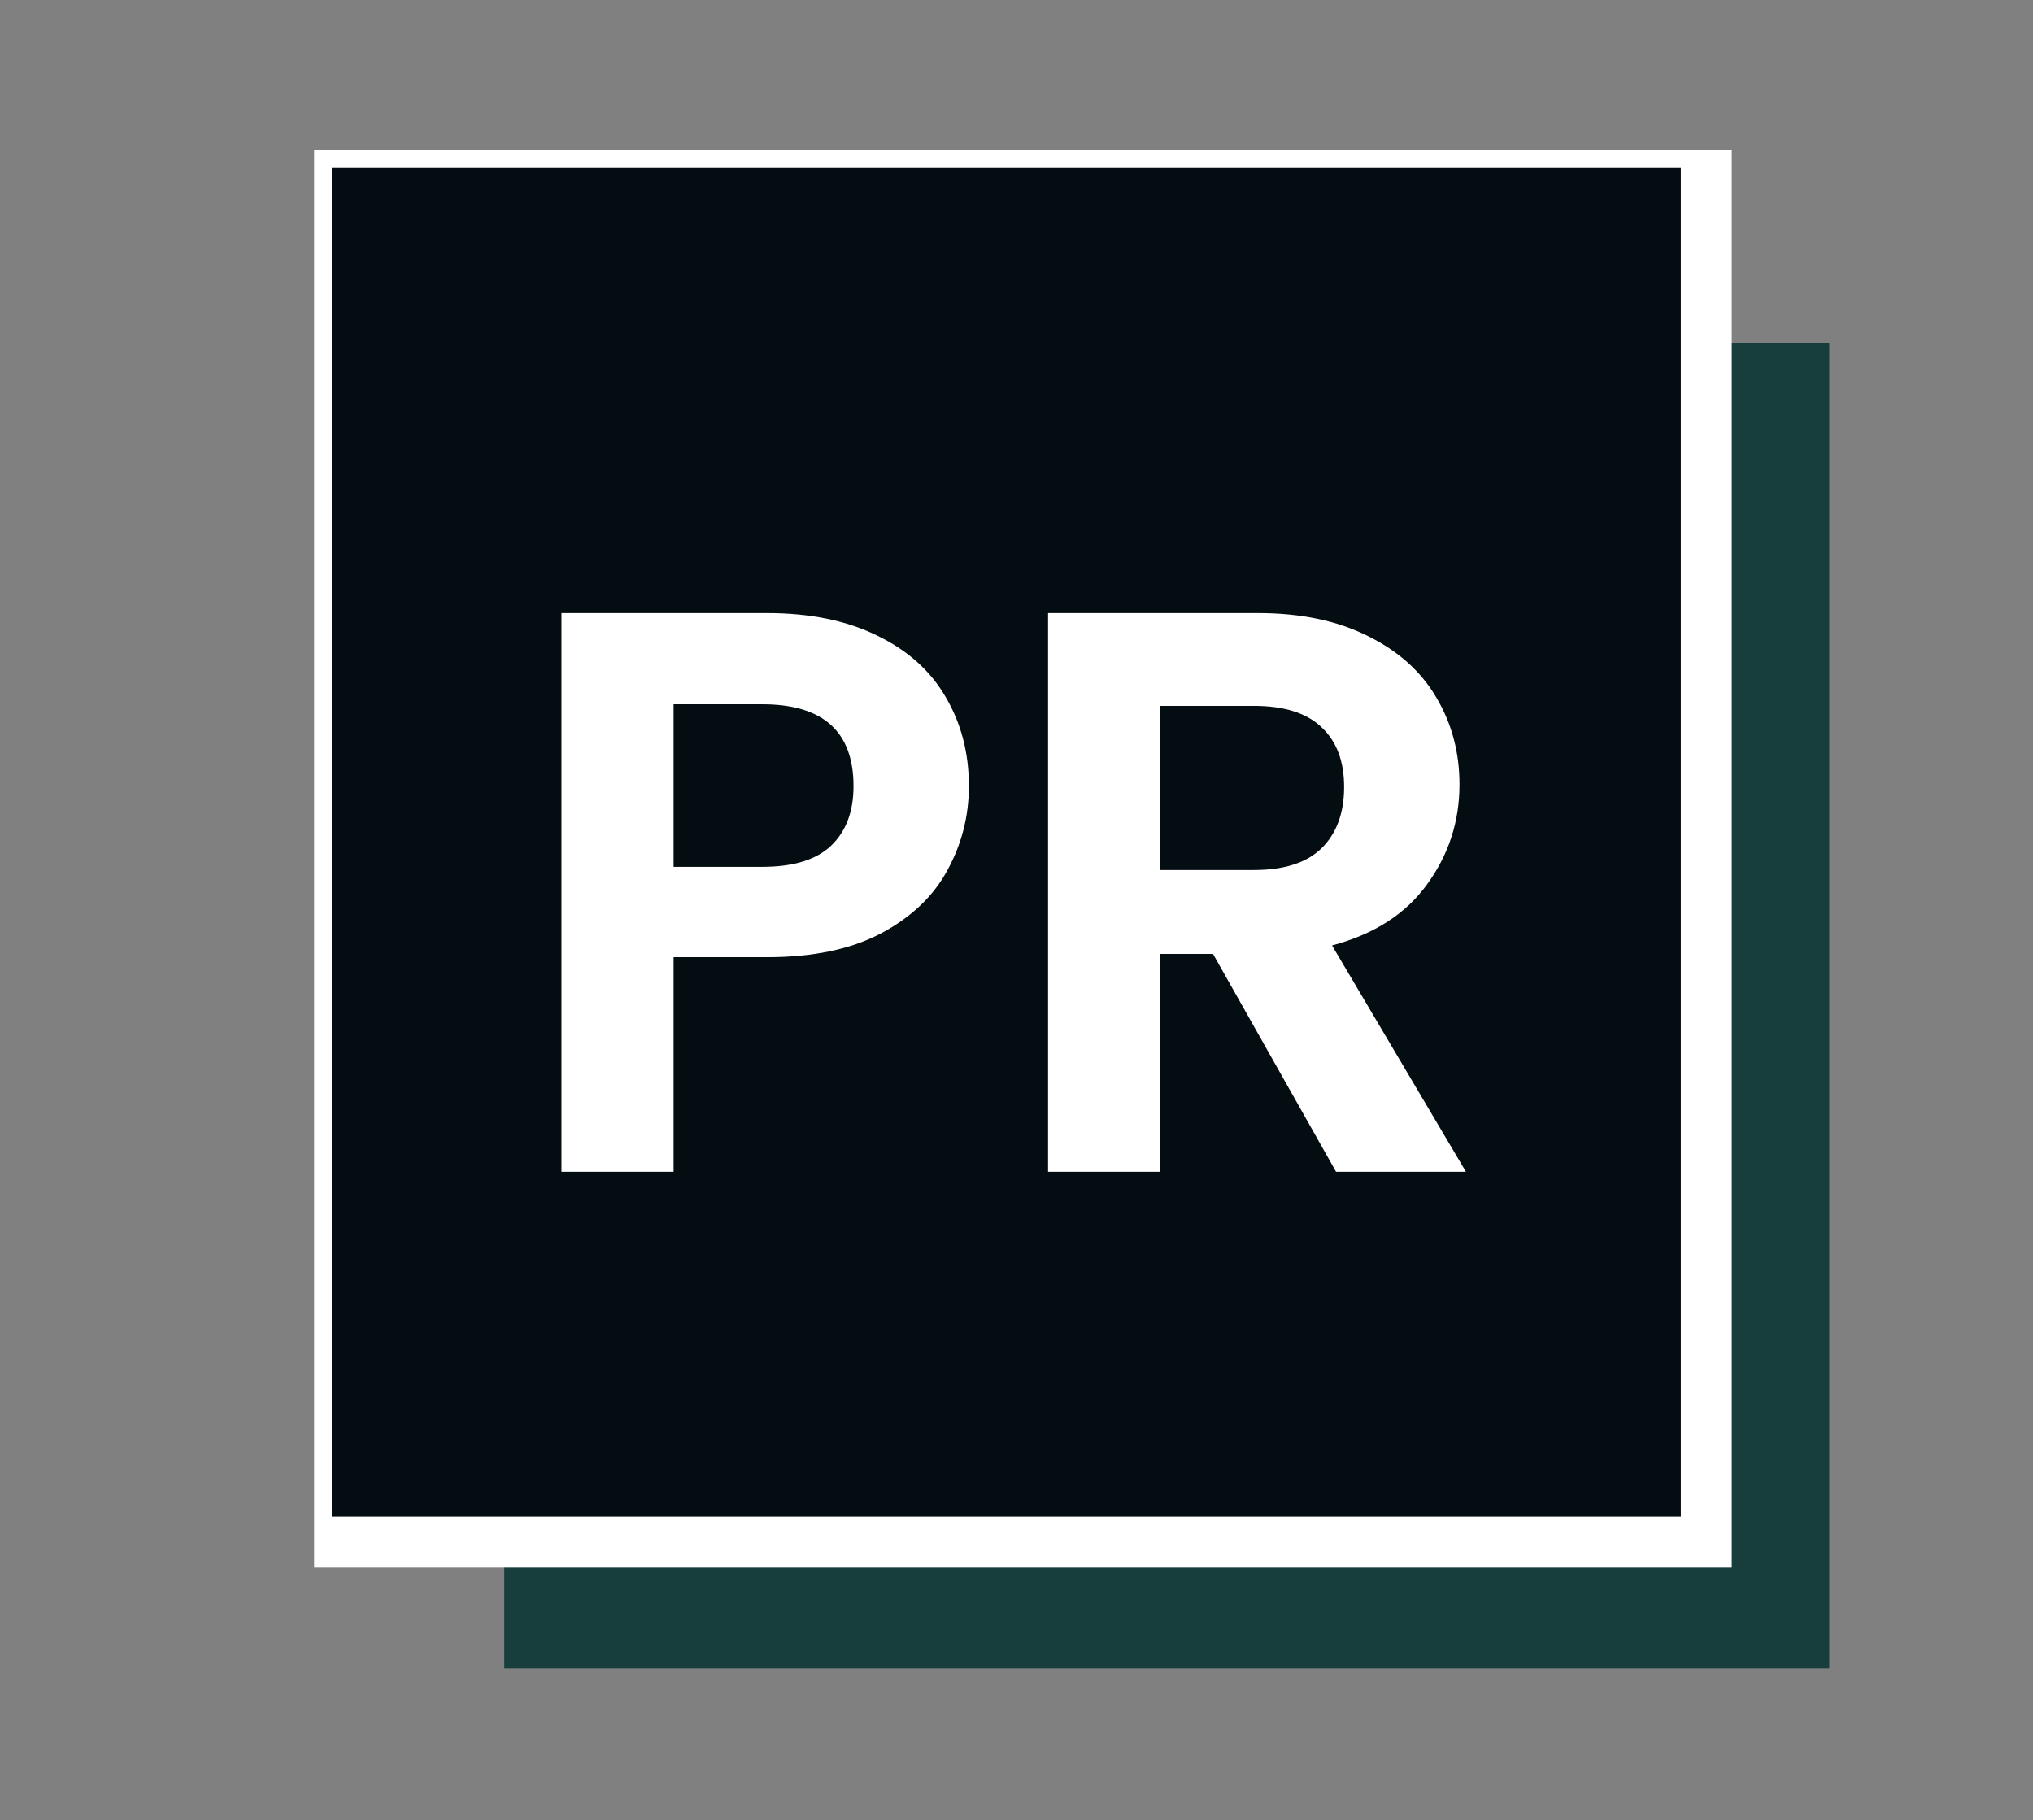 <svg xmlns="http://www.w3.org/2000/svg" xmlns:xlink="http://www.w3.org/1999/xlink" width="105" zoomAndPan="magnify" viewBox="0 0 78.75 70.5" height="94" preserveAspectRatio="xMidYMid meet" version="1.0"><rect x="0" y="0" width="78.75" height="70.5" fill="#808080" stroke="none"/><defs><g/><clipPath id="58c162bacd"><path d="M 19.535 13.293 L 70.859 13.293 L 70.859 64.617 L 19.535 64.617 Z M 19.535 13.293 " clip-rule="nonzero"/></clipPath><clipPath id="a57142a25b"><path d="M 12.168 5.797 L 67.082 5.797 L 67.082 60.711 L 12.168 60.711 Z M 12.168 5.797 " clip-rule="nonzero"/></clipPath><clipPath id="33c3ca1a96"><path d="M 12.852 6.48 L 65.109 6.48 L 65.109 58.734 L 12.852 58.734 Z M 12.852 6.48 " clip-rule="nonzero"/></clipPath></defs><g clip-path="url(#58c162bacd)"><path fill="#183d3d" d="M 19.535 13.293 L 70.859 13.293 L 70.859 64.617 L 19.535 64.617 Z M 19.535 13.293 " fill-opacity="1" fill-rule="nonzero"/></g><g clip-path="url(#a57142a25b)"><path fill="#ffffff" d="M 12.168 5.797 L 67.082 5.797 L 67.082 60.711 L 12.168 60.711 Z M 12.168 5.797 " fill-opacity="1" fill-rule="nonzero"/></g><g clip-path="url(#33c3ca1a96)"><path fill="#040d12" d="M 12.852 6.48 L 65.109 6.48 L 65.109 58.734 L 12.852 58.734 Z M 12.852 6.48 " fill-opacity="1" fill-rule="nonzero"/></g><g fill="#ffffff" fill-opacity="1"><g transform="translate(19.609, 45.388)"><g><path d="M 17.922 -14.938 C 17.922 -13.781 17.645 -12.695 17.094 -11.688 C 16.551 -10.676 15.691 -9.859 14.516 -9.234 C 13.348 -8.617 11.879 -8.312 10.109 -8.312 L 6.484 -8.312 L 6.484 0 L 2.141 0 L 2.141 -21.641 L 10.109 -21.641 C 11.773 -21.641 13.195 -21.348 14.375 -20.766 C 15.562 -20.191 16.445 -19.395 17.031 -18.375 C 17.625 -17.363 17.922 -16.219 17.922 -14.938 Z M 9.922 -11.812 C 11.117 -11.812 12.004 -12.082 12.578 -12.625 C 13.16 -13.176 13.453 -13.945 13.453 -14.938 C 13.453 -17.051 12.273 -18.109 9.922 -18.109 L 6.484 -18.109 L 6.484 -11.812 Z M 9.922 -11.812 "/></g></g></g><g fill="#ffffff" fill-opacity="1"><g transform="translate(38.457, 45.388)"><g><path d="M 13.297 0 L 8.531 -8.438 L 6.484 -8.438 L 6.484 0 L 2.141 0 L 2.141 -21.641 L 10.266 -21.641 C 11.93 -21.641 13.352 -21.344 14.531 -20.75 C 15.719 -20.164 16.602 -19.367 17.188 -18.359 C 17.781 -17.359 18.078 -16.238 18.078 -15 C 18.078 -13.57 17.66 -12.285 16.828 -11.141 C 16.004 -9.992 14.773 -9.203 13.141 -8.766 L 18.328 0 Z M 6.484 -11.688 L 10.109 -11.688 C 11.285 -11.688 12.16 -11.969 12.734 -12.531 C 13.316 -13.102 13.609 -13.895 13.609 -14.906 C 13.609 -15.906 13.316 -16.676 12.734 -17.219 C 12.16 -17.77 11.285 -18.047 10.109 -18.047 L 6.484 -18.047 Z M 6.484 -11.688 "/></g></g></g></svg>